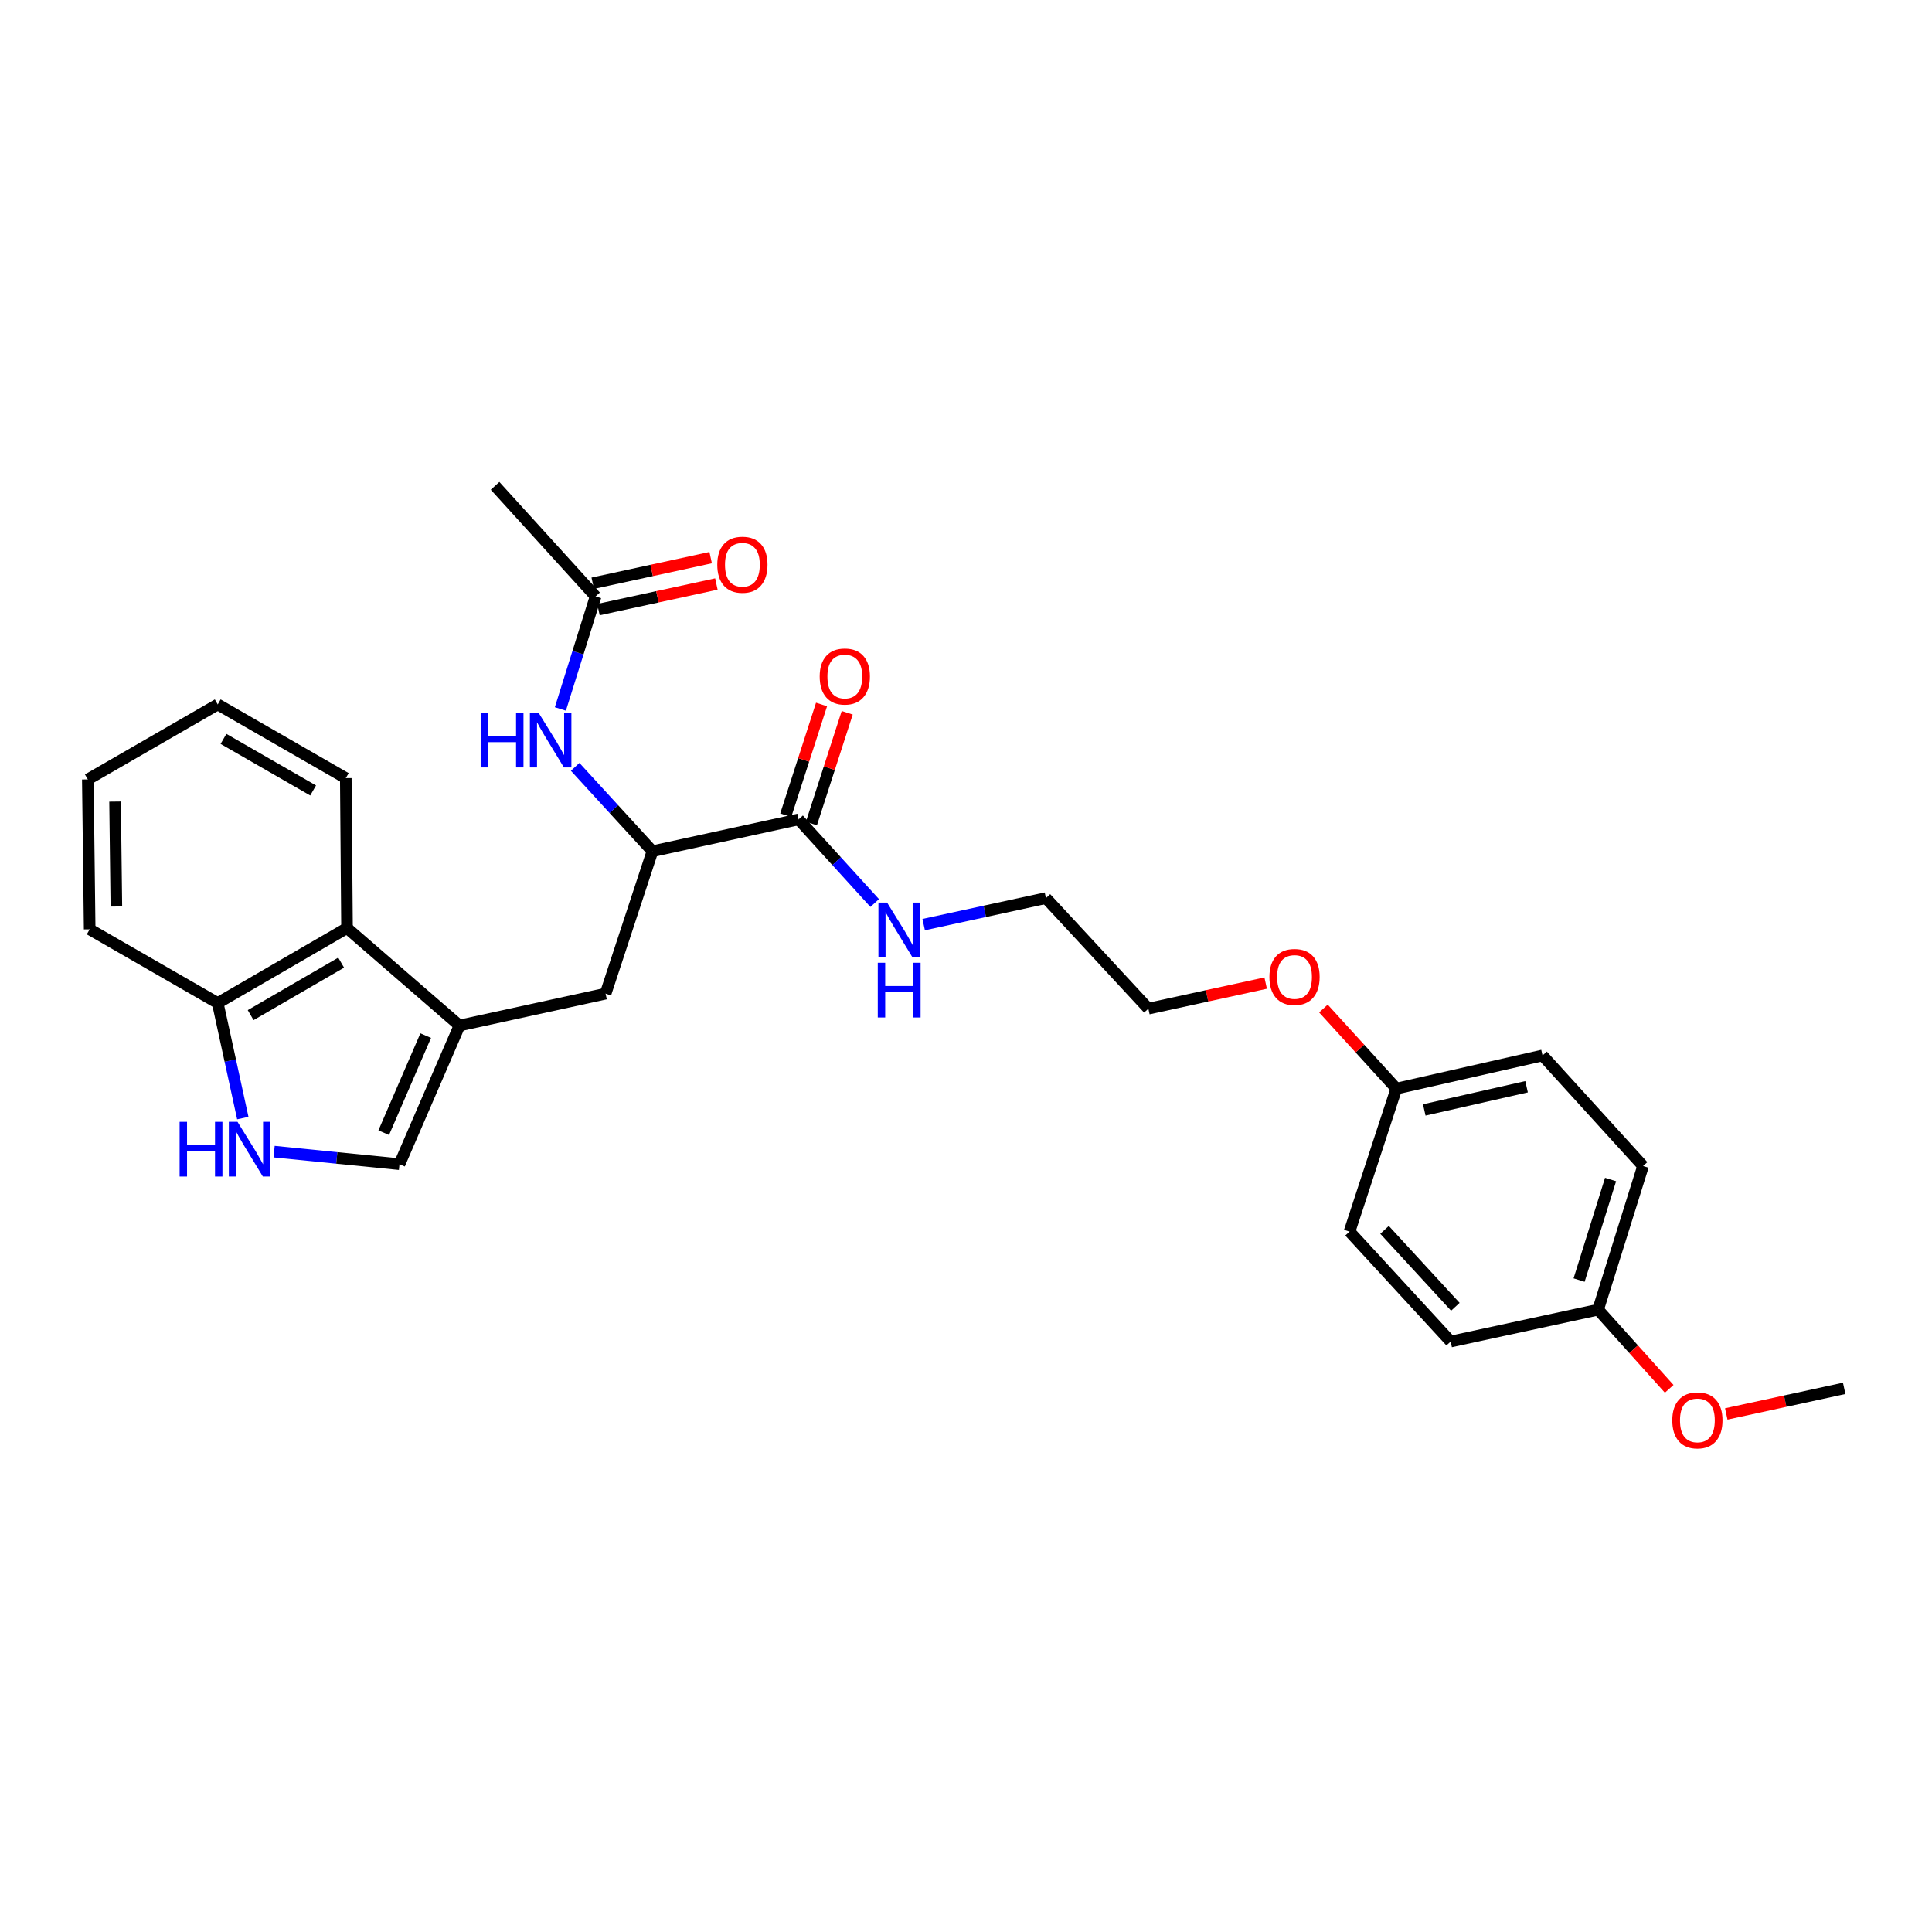 <?xml version='1.0' encoding='iso-8859-1'?>
<svg version='1.1' baseProfile='full'
              xmlns='http://www.w3.org/2000/svg'
                      xmlns:rdkit='http://www.rdkit.org/xml'
                      xmlns:xlink='http://www.w3.org/1999/xlink'
                  xml:space='preserve'
width='1000px' height='1000px' viewBox='0 0 1000 1000'>
<!-- END OF HEADER -->
<rect style='opacity:1.0;fill:#FFFFFF;stroke:none' width='1000' height='1000' x='0' y='0'> </rect>
<path class='bond-1' d='M 237.822,530.803 L 206.772,602.583' style='fill:none;fill-rule:evenodd;stroke:#000000;stroke-width:6px;stroke-linecap:butt;stroke-linejoin:miter;stroke-opacity:1' />
<path class='bond-1' d='M 220.35,536.026 L 198.615,586.273' style='fill:none;fill-rule:evenodd;stroke:#000000;stroke-width:6px;stroke-linecap:butt;stroke-linejoin:miter;stroke-opacity:1' />
<path class='bond-4' d='M 237.822,530.803 L 179.615,480.368' style='fill:none;fill-rule:evenodd;stroke:#000000;stroke-width:6px;stroke-linecap:butt;stroke-linejoin:miter;stroke-opacity:1' />
<path class='bond-5' d='M 237.822,530.803 L 313.45,514.312' style='fill:none;fill-rule:evenodd;stroke:#000000;stroke-width:6px;stroke-linecap:butt;stroke-linejoin:miter;stroke-opacity:1' />
<path class='bond-0' d='M 141.878,596.082 L 174.325,599.333' style='fill:none;fill-rule:evenodd;stroke:#0000FF;stroke-width:6px;stroke-linecap:butt;stroke-linejoin:miter;stroke-opacity:1' />
<path class='bond-0' d='M 174.325,599.333 L 206.772,602.583' style='fill:none;fill-rule:evenodd;stroke:#000000;stroke-width:6px;stroke-linecap:butt;stroke-linejoin:miter;stroke-opacity:1' />
<path class='bond-28' d='M 125.68,578.716 L 119.189,548.938' style='fill:none;fill-rule:evenodd;stroke:#0000FF;stroke-width:6px;stroke-linecap:butt;stroke-linejoin:miter;stroke-opacity:1' />
<path class='bond-28' d='M 119.189,548.938 L 112.698,519.16' style='fill:none;fill-rule:evenodd;stroke:#000000;stroke-width:6px;stroke-linecap:butt;stroke-linejoin:miter;stroke-opacity:1' />
<path class='bond-2' d='M 337.698,440.607 L 313.45,514.312' style='fill:none;fill-rule:evenodd;stroke:#000000;stroke-width:6px;stroke-linecap:butt;stroke-linejoin:miter;stroke-opacity:1' />
<path class='bond-3' d='M 337.698,440.607 L 413.349,424.116' style='fill:none;fill-rule:evenodd;stroke:#000000;stroke-width:6px;stroke-linecap:butt;stroke-linejoin:miter;stroke-opacity:1' />
<path class='bond-6' d='M 337.698,440.607 L 317.701,418.764' style='fill:none;fill-rule:evenodd;stroke:#000000;stroke-width:6px;stroke-linecap:butt;stroke-linejoin:miter;stroke-opacity:1' />
<path class='bond-6' d='M 317.701,418.764 L 297.704,396.922' style='fill:none;fill-rule:evenodd;stroke:#0000FF;stroke-width:6px;stroke-linecap:butt;stroke-linejoin:miter;stroke-opacity:1' />
<path class='bond-9' d='M 419.992,426.263 L 429.254,397.596' style='fill:none;fill-rule:evenodd;stroke:#000000;stroke-width:6px;stroke-linecap:butt;stroke-linejoin:miter;stroke-opacity:1' />
<path class='bond-9' d='M 429.254,397.596 L 438.517,368.93' style='fill:none;fill-rule:evenodd;stroke:#FF0000;stroke-width:6px;stroke-linecap:butt;stroke-linejoin:miter;stroke-opacity:1' />
<path class='bond-9' d='M 406.706,421.97 L 415.969,393.303' style='fill:none;fill-rule:evenodd;stroke:#000000;stroke-width:6px;stroke-linecap:butt;stroke-linejoin:miter;stroke-opacity:1' />
<path class='bond-9' d='M 415.969,393.303 L 425.231,364.637' style='fill:none;fill-rule:evenodd;stroke:#FF0000;stroke-width:6px;stroke-linecap:butt;stroke-linejoin:miter;stroke-opacity:1' />
<path class='bond-11' d='M 413.349,424.116 L 433.044,445.759' style='fill:none;fill-rule:evenodd;stroke:#000000;stroke-width:6px;stroke-linecap:butt;stroke-linejoin:miter;stroke-opacity:1' />
<path class='bond-11' d='M 433.044,445.759 L 452.739,467.402' style='fill:none;fill-rule:evenodd;stroke:#0000FF;stroke-width:6px;stroke-linecap:butt;stroke-linejoin:miter;stroke-opacity:1' />
<path class='bond-7' d='M 179.615,480.368 L 112.698,519.16' style='fill:none;fill-rule:evenodd;stroke:#000000;stroke-width:6px;stroke-linecap:butt;stroke-linejoin:miter;stroke-opacity:1' />
<path class='bond-7' d='M 176.58,498.266 L 129.738,525.42' style='fill:none;fill-rule:evenodd;stroke:#000000;stroke-width:6px;stroke-linecap:butt;stroke-linejoin:miter;stroke-opacity:1' />
<path class='bond-20' d='M 179.615,480.368 L 178.979,402.762' style='fill:none;fill-rule:evenodd;stroke:#000000;stroke-width:6px;stroke-linecap:butt;stroke-linejoin:miter;stroke-opacity:1' />
<path class='bond-8' d='M 290.053,366.952 L 299.165,337.828' style='fill:none;fill-rule:evenodd;stroke:#0000FF;stroke-width:6px;stroke-linecap:butt;stroke-linejoin:miter;stroke-opacity:1' />
<path class='bond-8' d='M 299.165,337.828 L 308.276,308.704' style='fill:none;fill-rule:evenodd;stroke:#000000;stroke-width:6px;stroke-linecap:butt;stroke-linejoin:miter;stroke-opacity:1' />
<path class='bond-22' d='M 112.698,519.16 L 46.416,481.02' style='fill:none;fill-rule:evenodd;stroke:#000000;stroke-width:6px;stroke-linecap:butt;stroke-linejoin:miter;stroke-opacity:1' />
<path class='bond-10' d='M 309.757,315.526 L 340.278,308.902' style='fill:none;fill-rule:evenodd;stroke:#000000;stroke-width:6px;stroke-linecap:butt;stroke-linejoin:miter;stroke-opacity:1' />
<path class='bond-10' d='M 340.278,308.902 L 370.798,302.278' style='fill:none;fill-rule:evenodd;stroke:#FF0000;stroke-width:6px;stroke-linecap:butt;stroke-linejoin:miter;stroke-opacity:1' />
<path class='bond-10' d='M 306.796,301.881 L 337.316,295.258' style='fill:none;fill-rule:evenodd;stroke:#000000;stroke-width:6px;stroke-linecap:butt;stroke-linejoin:miter;stroke-opacity:1' />
<path class='bond-10' d='M 337.316,295.258 L 367.837,288.634' style='fill:none;fill-rule:evenodd;stroke:#FF0000;stroke-width:6px;stroke-linecap:butt;stroke-linejoin:miter;stroke-opacity:1' />
<path class='bond-21' d='M 308.276,308.704 L 256.252,251.474' style='fill:none;fill-rule:evenodd;stroke:#000000;stroke-width:6px;stroke-linecap:butt;stroke-linejoin:miter;stroke-opacity:1' />
<path class='bond-23' d='M 478.096,478.579 L 509.735,471.717' style='fill:none;fill-rule:evenodd;stroke:#0000FF;stroke-width:6px;stroke-linecap:butt;stroke-linejoin:miter;stroke-opacity:1' />
<path class='bond-23' d='M 509.735,471.717 L 541.374,464.855' style='fill:none;fill-rule:evenodd;stroke:#000000;stroke-width:6px;stroke-linecap:butt;stroke-linejoin:miter;stroke-opacity:1' />
<path class='bond-12' d='M 827.172,677.894 L 850.442,603.53' style='fill:none;fill-rule:evenodd;stroke:#000000;stroke-width:6px;stroke-linecap:butt;stroke-linejoin:miter;stroke-opacity:1' />
<path class='bond-12' d='M 817.337,662.569 L 833.627,610.515' style='fill:none;fill-rule:evenodd;stroke:#000000;stroke-width:6px;stroke-linecap:butt;stroke-linejoin:miter;stroke-opacity:1' />
<path class='bond-18' d='M 827.172,677.894 L 845.574,698.379' style='fill:none;fill-rule:evenodd;stroke:#000000;stroke-width:6px;stroke-linecap:butt;stroke-linejoin:miter;stroke-opacity:1' />
<path class='bond-18' d='M 845.574,698.379 L 863.977,718.865' style='fill:none;fill-rule:evenodd;stroke:#FF0000;stroke-width:6px;stroke-linecap:butt;stroke-linejoin:miter;stroke-opacity:1' />
<path class='bond-30' d='M 827.172,677.894 L 750.869,694.385' style='fill:none;fill-rule:evenodd;stroke:#000000;stroke-width:6px;stroke-linecap:butt;stroke-linejoin:miter;stroke-opacity:1' />
<path class='bond-13' d='M 722.758,563.451 L 703.879,542.73' style='fill:none;fill-rule:evenodd;stroke:#000000;stroke-width:6px;stroke-linecap:butt;stroke-linejoin:miter;stroke-opacity:1' />
<path class='bond-13' d='M 703.879,542.73 L 685,522.009' style='fill:none;fill-rule:evenodd;stroke:#FF0000;stroke-width:6px;stroke-linecap:butt;stroke-linejoin:miter;stroke-opacity:1' />
<path class='bond-14' d='M 722.758,563.451 L 698.511,637.481' style='fill:none;fill-rule:evenodd;stroke:#000000;stroke-width:6px;stroke-linecap:butt;stroke-linejoin:miter;stroke-opacity:1' />
<path class='bond-16' d='M 722.758,563.451 L 798.41,546.301' style='fill:none;fill-rule:evenodd;stroke:#000000;stroke-width:6px;stroke-linecap:butt;stroke-linejoin:miter;stroke-opacity:1' />
<path class='bond-16' d='M 737.193,574.495 L 790.149,562.49' style='fill:none;fill-rule:evenodd;stroke:#000000;stroke-width:6px;stroke-linecap:butt;stroke-linejoin:miter;stroke-opacity:1' />
<path class='bond-17' d='M 698.511,637.481 L 750.869,694.385' style='fill:none;fill-rule:evenodd;stroke:#000000;stroke-width:6px;stroke-linecap:butt;stroke-linejoin:miter;stroke-opacity:1' />
<path class='bond-17' d='M 716.639,636.563 L 753.29,676.395' style='fill:none;fill-rule:evenodd;stroke:#000000;stroke-width:6px;stroke-linecap:butt;stroke-linejoin:miter;stroke-opacity:1' />
<path class='bond-15' d='M 850.442,603.53 L 798.41,546.301' style='fill:none;fill-rule:evenodd;stroke:#000000;stroke-width:6px;stroke-linecap:butt;stroke-linejoin:miter;stroke-opacity:1' />
<path class='bond-25' d='M 893.512,731.864 L 924.029,725.24' style='fill:none;fill-rule:evenodd;stroke:#FF0000;stroke-width:6px;stroke-linecap:butt;stroke-linejoin:miter;stroke-opacity:1' />
<path class='bond-25' d='M 924.029,725.24 L 954.545,718.617' style='fill:none;fill-rule:evenodd;stroke:#000000;stroke-width:6px;stroke-linecap:butt;stroke-linejoin:miter;stroke-opacity:1' />
<path class='bond-19' d='M 655.108,508.846 L 624.75,515.457' style='fill:none;fill-rule:evenodd;stroke:#FF0000;stroke-width:6px;stroke-linecap:butt;stroke-linejoin:miter;stroke-opacity:1' />
<path class='bond-19' d='M 624.75,515.457 L 594.392,522.068' style='fill:none;fill-rule:evenodd;stroke:#000000;stroke-width:6px;stroke-linecap:butt;stroke-linejoin:miter;stroke-opacity:1' />
<path class='bond-26' d='M 178.979,402.762 L 112.698,364.622' style='fill:none;fill-rule:evenodd;stroke:#000000;stroke-width:6px;stroke-linecap:butt;stroke-linejoin:miter;stroke-opacity:1' />
<path class='bond-26' d='M 162.073,409.143 L 115.676,382.445' style='fill:none;fill-rule:evenodd;stroke:#000000;stroke-width:6px;stroke-linecap:butt;stroke-linejoin:miter;stroke-opacity:1' />
<path class='bond-29' d='M 46.416,481.02 L 45.455,403.429' style='fill:none;fill-rule:evenodd;stroke:#000000;stroke-width:6px;stroke-linecap:butt;stroke-linejoin:miter;stroke-opacity:1' />
<path class='bond-29' d='M 60.233,469.208 L 59.56,414.895' style='fill:none;fill-rule:evenodd;stroke:#000000;stroke-width:6px;stroke-linecap:butt;stroke-linejoin:miter;stroke-opacity:1' />
<path class='bond-24' d='M 541.374,464.855 L 594.392,522.068' style='fill:none;fill-rule:evenodd;stroke:#000000;stroke-width:6px;stroke-linecap:butt;stroke-linejoin:miter;stroke-opacity:1' />
<path class='bond-27' d='M 112.698,364.622 L 45.455,403.429' style='fill:none;fill-rule:evenodd;stroke:#000000;stroke-width:6px;stroke-linecap:butt;stroke-linejoin:miter;stroke-opacity:1' />
<path  class='atom-1' d='M 92.969 580.651
L 96.809 580.651
L 96.809 592.691
L 111.289 592.691
L 111.289 580.651
L 115.129 580.651
L 115.129 608.971
L 111.289 608.971
L 111.289 595.891
L 96.809 595.891
L 96.809 608.971
L 92.969 608.971
L 92.969 580.651
' fill='#0000FF'/>
<path  class='atom-1' d='M 122.929 580.651
L 132.209 595.651
Q 133.129 597.131, 134.609 599.811
Q 136.089 602.491, 136.169 602.651
L 136.169 580.651
L 139.929 580.651
L 139.929 608.971
L 136.049 608.971
L 126.089 592.571
Q 124.929 590.651, 123.689 588.451
Q 122.489 586.251, 122.129 585.571
L 122.129 608.971
L 118.449 608.971
L 118.449 580.651
L 122.929 580.651
' fill='#0000FF'/>
<path  class='atom-7' d='M 248.794 368.9
L 252.634 368.9
L 252.634 380.94
L 267.114 380.94
L 267.114 368.9
L 270.954 368.9
L 270.954 397.22
L 267.114 397.22
L 267.114 384.14
L 252.634 384.14
L 252.634 397.22
L 248.794 397.22
L 248.794 368.9
' fill='#0000FF'/>
<path  class='atom-7' d='M 278.754 368.9
L 288.034 383.9
Q 288.954 385.38, 290.434 388.06
Q 291.914 390.74, 291.994 390.9
L 291.994 368.9
L 295.754 368.9
L 295.754 397.22
L 291.874 397.22
L 281.914 380.82
Q 280.754 378.9, 279.514 376.7
Q 278.314 374.5, 277.954 373.82
L 277.954 397.22
L 274.274 397.22
L 274.274 368.9
L 278.754 368.9
' fill='#0000FF'/>
<path  class='atom-10' d='M 424.271 350.158
Q 424.271 343.358, 427.631 339.558
Q 430.991 335.758, 437.271 335.758
Q 443.551 335.758, 446.911 339.558
Q 450.271 343.358, 450.271 350.158
Q 450.271 357.038, 446.871 360.958
Q 443.471 364.838, 437.271 364.838
Q 431.031 364.838, 427.631 360.958
Q 424.271 357.078, 424.271 350.158
M 437.271 361.638
Q 441.591 361.638, 443.911 358.758
Q 446.271 355.838, 446.271 350.158
Q 446.271 344.598, 443.911 341.798
Q 441.591 338.958, 437.271 338.958
Q 432.951 338.958, 430.591 341.758
Q 428.271 344.558, 428.271 350.158
Q 428.271 355.878, 430.591 358.758
Q 432.951 361.638, 437.271 361.638
' fill='#FF0000'/>
<path  class='atom-11' d='M 371.262 292.293
Q 371.262 285.493, 374.622 281.693
Q 377.982 277.893, 384.262 277.893
Q 390.542 277.893, 393.902 281.693
Q 397.262 285.493, 397.262 292.293
Q 397.262 299.173, 393.862 303.093
Q 390.462 306.973, 384.262 306.973
Q 378.022 306.973, 374.622 303.093
Q 371.262 299.213, 371.262 292.293
M 384.262 303.773
Q 388.582 303.773, 390.902 300.893
Q 393.262 297.973, 393.262 292.293
Q 393.262 286.733, 390.902 283.933
Q 388.582 281.093, 384.262 281.093
Q 379.942 281.093, 377.582 283.893
Q 375.262 286.693, 375.262 292.293
Q 375.262 298.013, 377.582 300.893
Q 379.942 303.773, 384.262 303.773
' fill='#FF0000'/>
<path  class='atom-12' d='M 459.153 467.17
L 468.433 482.17
Q 469.353 483.65, 470.833 486.33
Q 472.313 489.01, 472.393 489.17
L 472.393 467.17
L 476.153 467.17
L 476.153 495.49
L 472.273 495.49
L 462.313 479.09
Q 461.153 477.17, 459.913 474.97
Q 458.713 472.77, 458.353 472.09
L 458.353 495.49
L 454.673 495.49
L 454.673 467.17
L 459.153 467.17
' fill='#0000FF'/>
<path  class='atom-12' d='M 454.333 498.322
L 458.173 498.322
L 458.173 510.362
L 472.653 510.362
L 472.653 498.322
L 476.493 498.322
L 476.493 526.642
L 472.653 526.642
L 472.653 513.562
L 458.173 513.562
L 458.173 526.642
L 454.333 526.642
L 454.333 498.322
' fill='#0000FF'/>
<path  class='atom-19' d='M 865.568 735.188
Q 865.568 728.388, 868.928 724.588
Q 872.288 720.788, 878.568 720.788
Q 884.848 720.788, 888.208 724.588
Q 891.568 728.388, 891.568 735.188
Q 891.568 742.068, 888.168 745.988
Q 884.768 749.868, 878.568 749.868
Q 872.328 749.868, 868.928 745.988
Q 865.568 742.108, 865.568 735.188
M 878.568 746.668
Q 882.888 746.668, 885.208 743.788
Q 887.568 740.868, 887.568 735.188
Q 887.568 729.628, 885.208 726.828
Q 882.888 723.988, 878.568 723.988
Q 874.248 723.988, 871.888 726.788
Q 869.568 729.588, 869.568 735.188
Q 869.568 740.908, 871.888 743.788
Q 874.248 746.668, 878.568 746.668
' fill='#FF0000'/>
<path  class='atom-20' d='M 657.043 505.673
Q 657.043 498.873, 660.403 495.073
Q 663.763 491.273, 670.043 491.273
Q 676.323 491.273, 679.683 495.073
Q 683.043 498.873, 683.043 505.673
Q 683.043 512.553, 679.643 516.473
Q 676.243 520.353, 670.043 520.353
Q 663.803 520.353, 660.403 516.473
Q 657.043 512.593, 657.043 505.673
M 670.043 517.153
Q 674.363 517.153, 676.683 514.273
Q 679.043 511.353, 679.043 505.673
Q 679.043 500.113, 676.683 497.313
Q 674.363 494.473, 670.043 494.473
Q 665.723 494.473, 663.363 497.273
Q 661.043 500.073, 661.043 505.673
Q 661.043 511.393, 663.363 514.273
Q 665.723 517.153, 670.043 517.153
' fill='#FF0000'/>
</svg>
